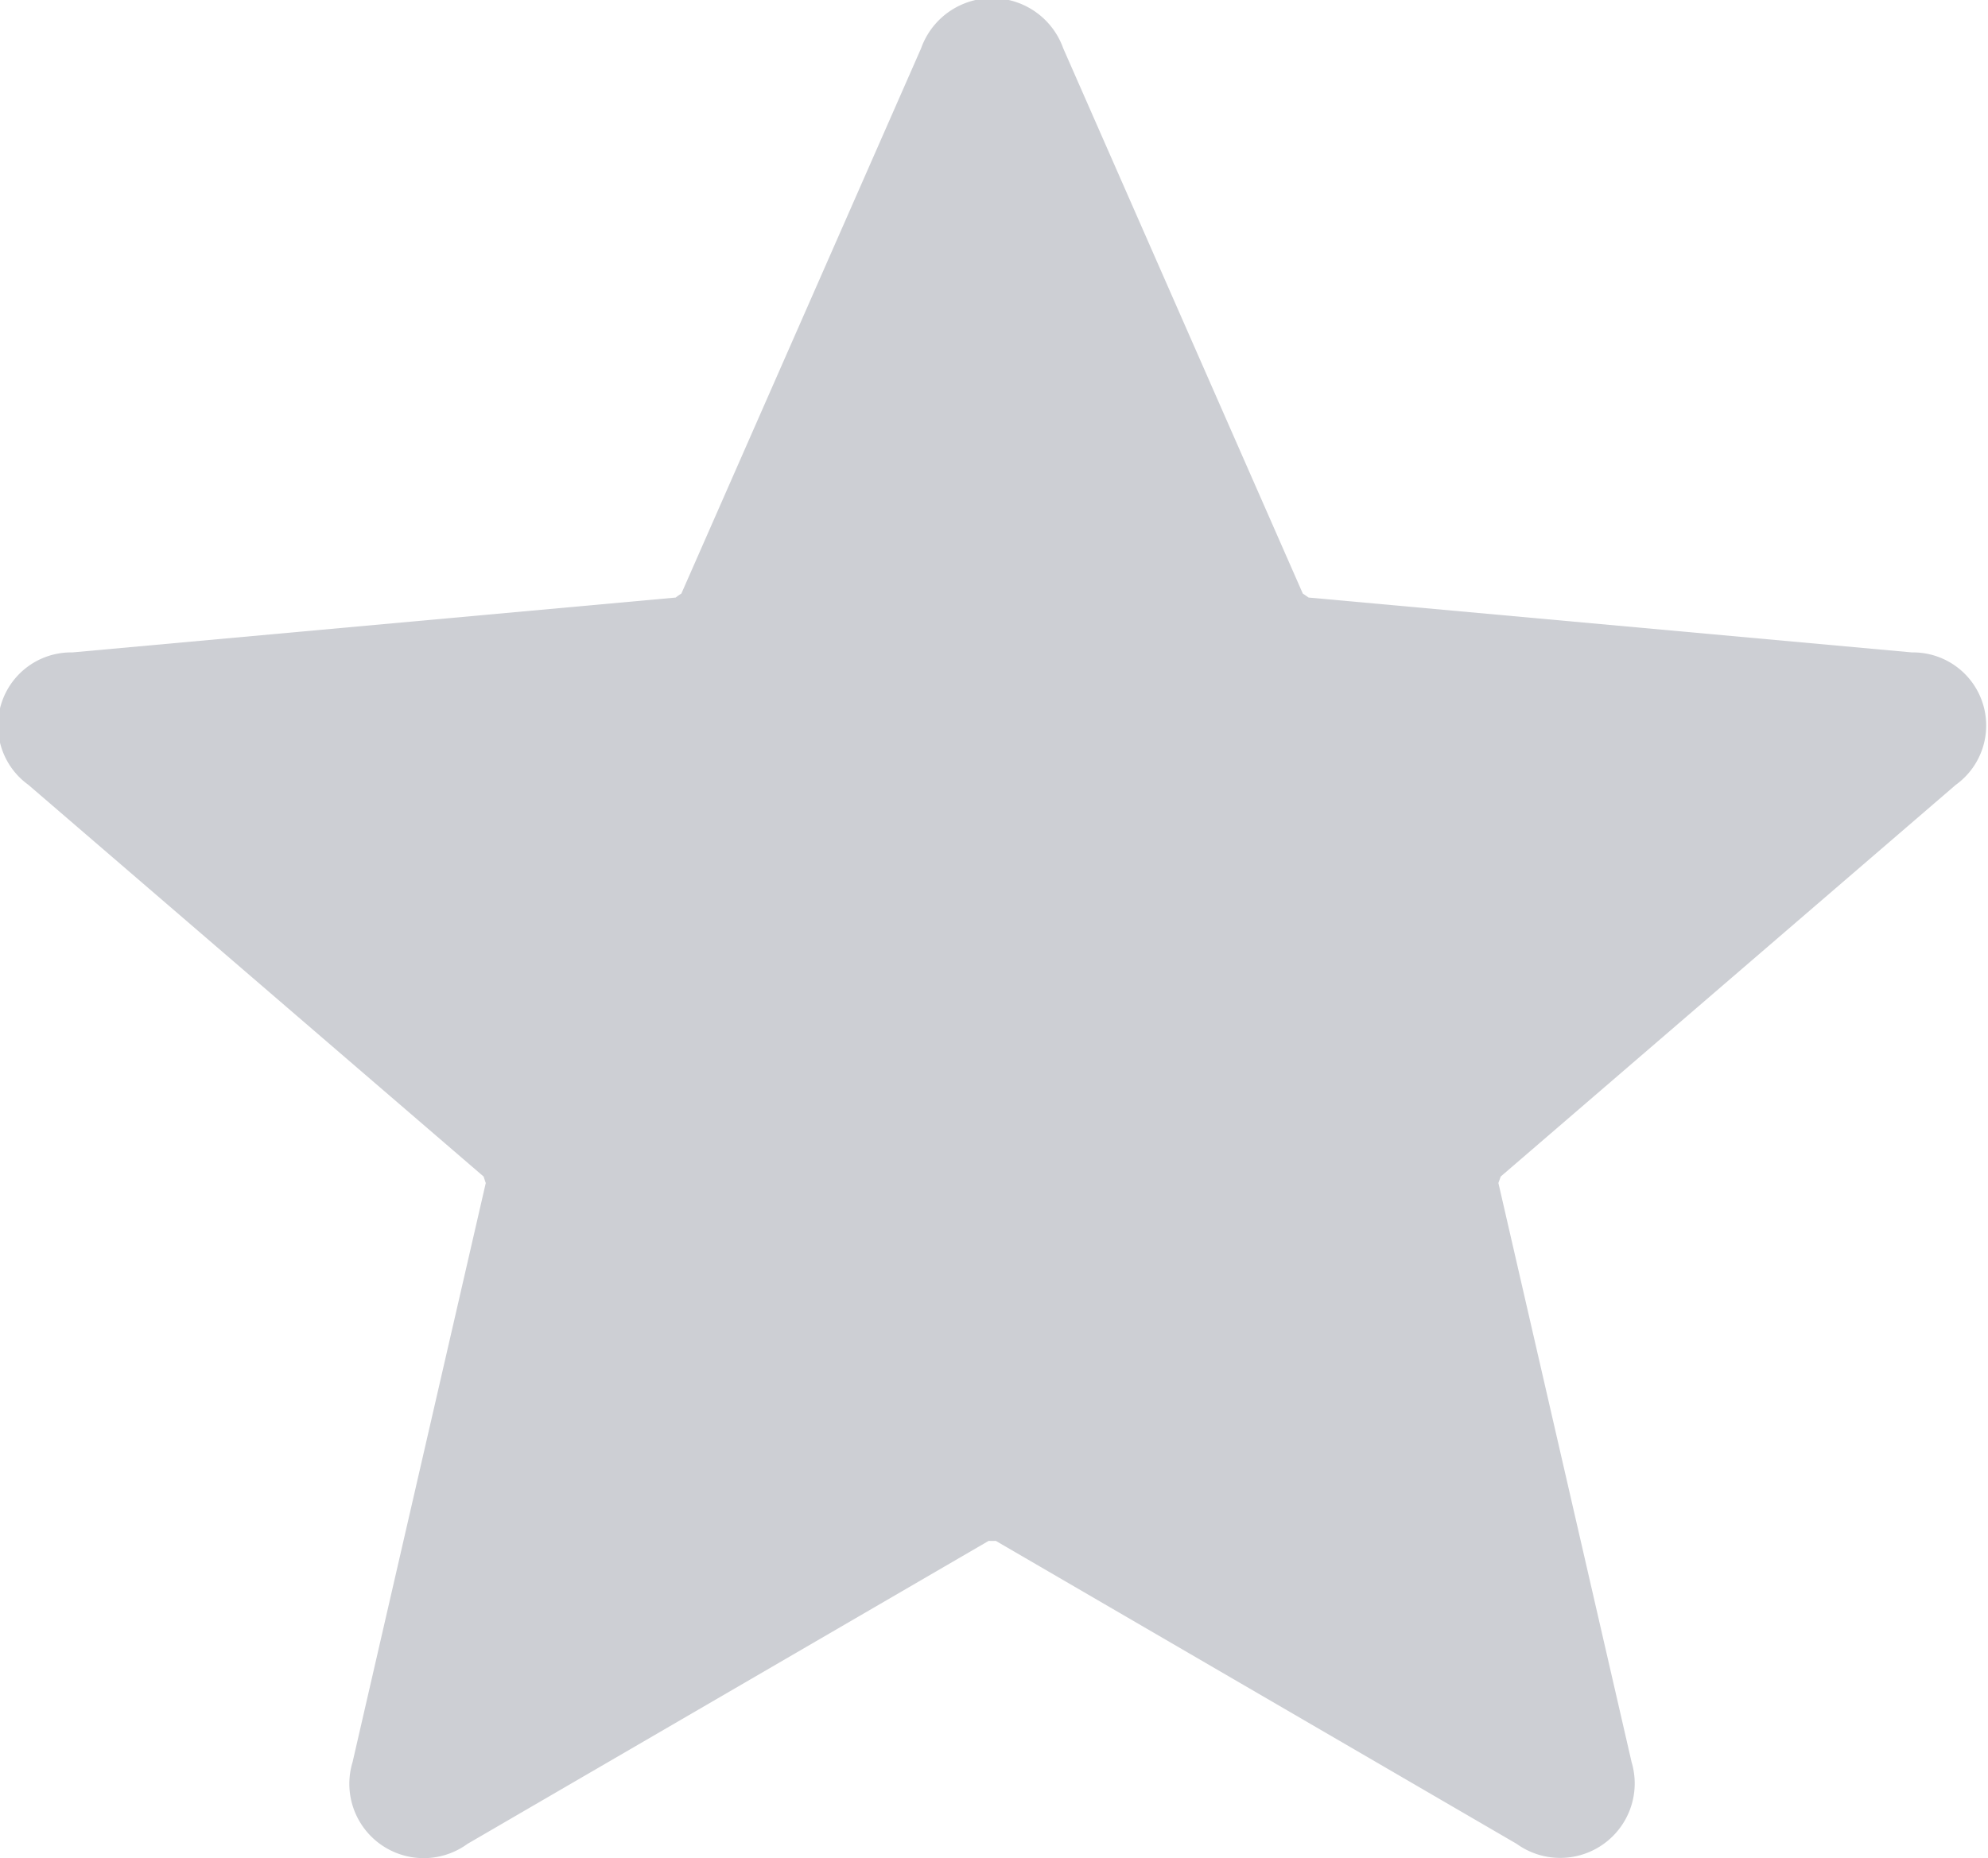 <svg xmlns="http://www.w3.org/2000/svg" width="12.969" height="12.124" viewBox="0 0 12.969 12.124">
<defs>
    <style>
      .cls-1 {
        fill: #cdcfd4;
        fill-rule: evenodd;
      }
    </style>
  </defs>
  <path class="cls-1" d="M760.894,834.969a0.486,0.486,0,0,0,.75-0.533l-0.869-3.779s0.016-.044.015-0.042l2.969-2.556a0.477,0.477,0,0,0-.286-0.864l-3.936-.358s-0.039-.027-0.038-0.026l-1.563-3.558a0.492,0.492,0,0,0-.927,0l-1.564,3.558a0.417,0.417,0,0,0-.037.026l-3.936.358a0.477,0.477,0,0,0-.287.864l2.97,2.556s0.014,0.044.014,0.042l-0.869,3.779a0.485,0.485,0,0,0,.75.533l3.4-1.977a0.353,0.353,0,0,0,.046,0Z" transform="translate(-751 -822.938)"/>
</svg>
